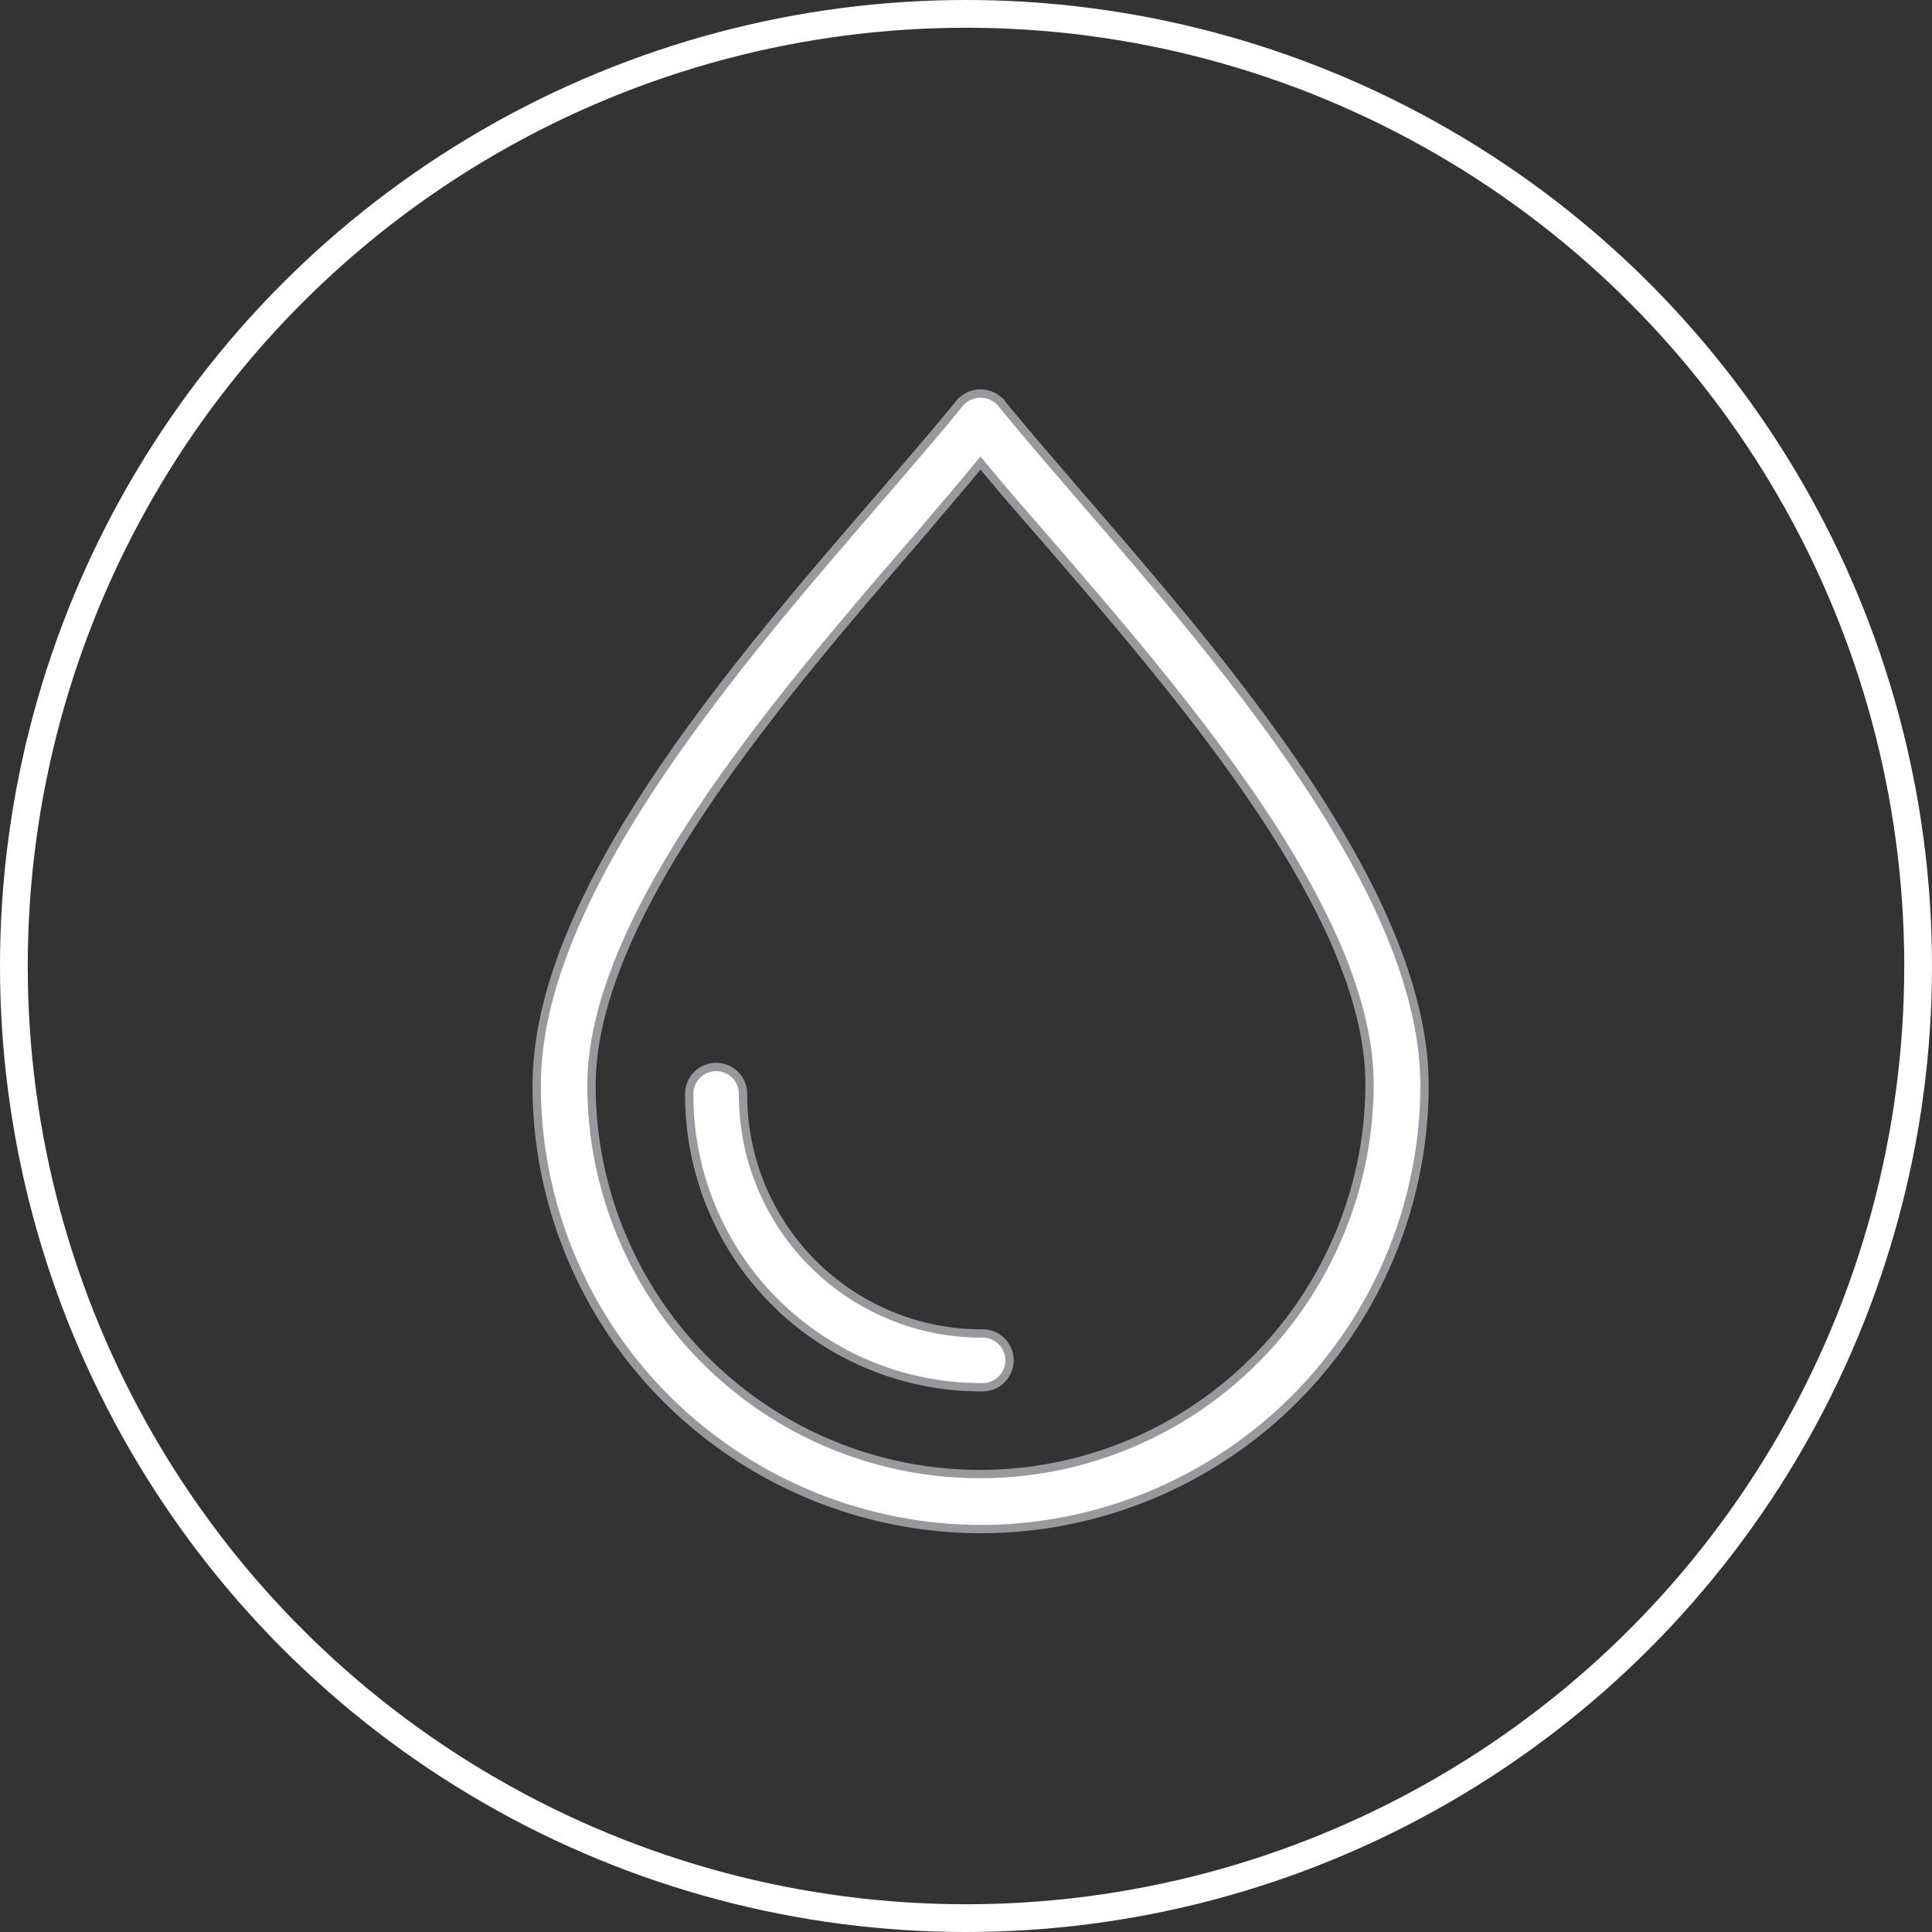 <svg id="Group_67705" data-name="Group 67705" xmlns="http://www.w3.org/2000/svg" width="69.63" height="69.63" viewBox="0 0 69.63 69.63">
  <rect x="0" y="0" width="69.63" height="69.63" fill="#333333" stroke="none"/>
  <g id="Ellipse_196" data-name="Ellipse 196" fill="none" stroke="#fff" stroke-width="1">
    <circle cx="34.815" cy="34.815" r="34.815" stroke="none"/>
    <circle cx="34.815" cy="34.815" r="34.315" fill="none"/>
  </g>
  <g id="water-drop_2_" data-name="water-drop (2)" transform="translate(19.343 14.184)">
    <g id="Group_67724" data-name="Group 67724" transform="translate(0 0)">
      <g id="Group_67723" data-name="Group 67723" transform="translate(0 0)">
        <path id="Path_36831" data-name="Path 36831" d="M65.925,3.937C64.763,2.582,63.718,1.381,62.9.374,62.865.3,62.788.258,62.749.219a.989.989,0,0,0-1.394.155c-.813,1.007-1.859,2.208-3.021,3.563-5.112,5.926-12.2,14.137-12.2,20.992A15.922,15.922,0,0,0,50.82,36.238,16.085,16.085,0,0,0,62.13,40.925a16,16,0,0,0,16-16C78.125,18.074,71.038,9.863,65.925,3.937Zm6.119,30.868a14,14,0,0,1-23.935-9.876c0-6.119,6.817-14.02,11.735-19.714.813-.968,1.588-1.859,2.285-2.711.7.852,1.472,1.743,2.285,2.672C69.333,10.87,76.15,18.732,76.15,24.891A14.092,14.092,0,0,1,72.045,34.805Z" transform="translate(-46.134 0)" fill="#fff" stroke="#99989d" stroke-width="0.3"/>
      </g>
    </g>
    <g id="Group_67726" data-name="Group 67726" transform="translate(5.5 24.271)">
      <g id="Group_67725" data-name="Group 67725" transform="translate(0)">
        <path id="Path_36832" data-name="Path 36832" d="M113.507,260.272a8.6,8.6,0,0,1-8.637-8.637.968.968,0,1,0-1.937,0,10.513,10.513,0,0,0,10.573,10.573.968.968,0,1,0,0-1.937Z" transform="translate(-102.934 -250.667)" fill="#fff" stroke="#99989d" stroke-width="0.3"/>
      </g>
    </g>
  </g>
</svg>
